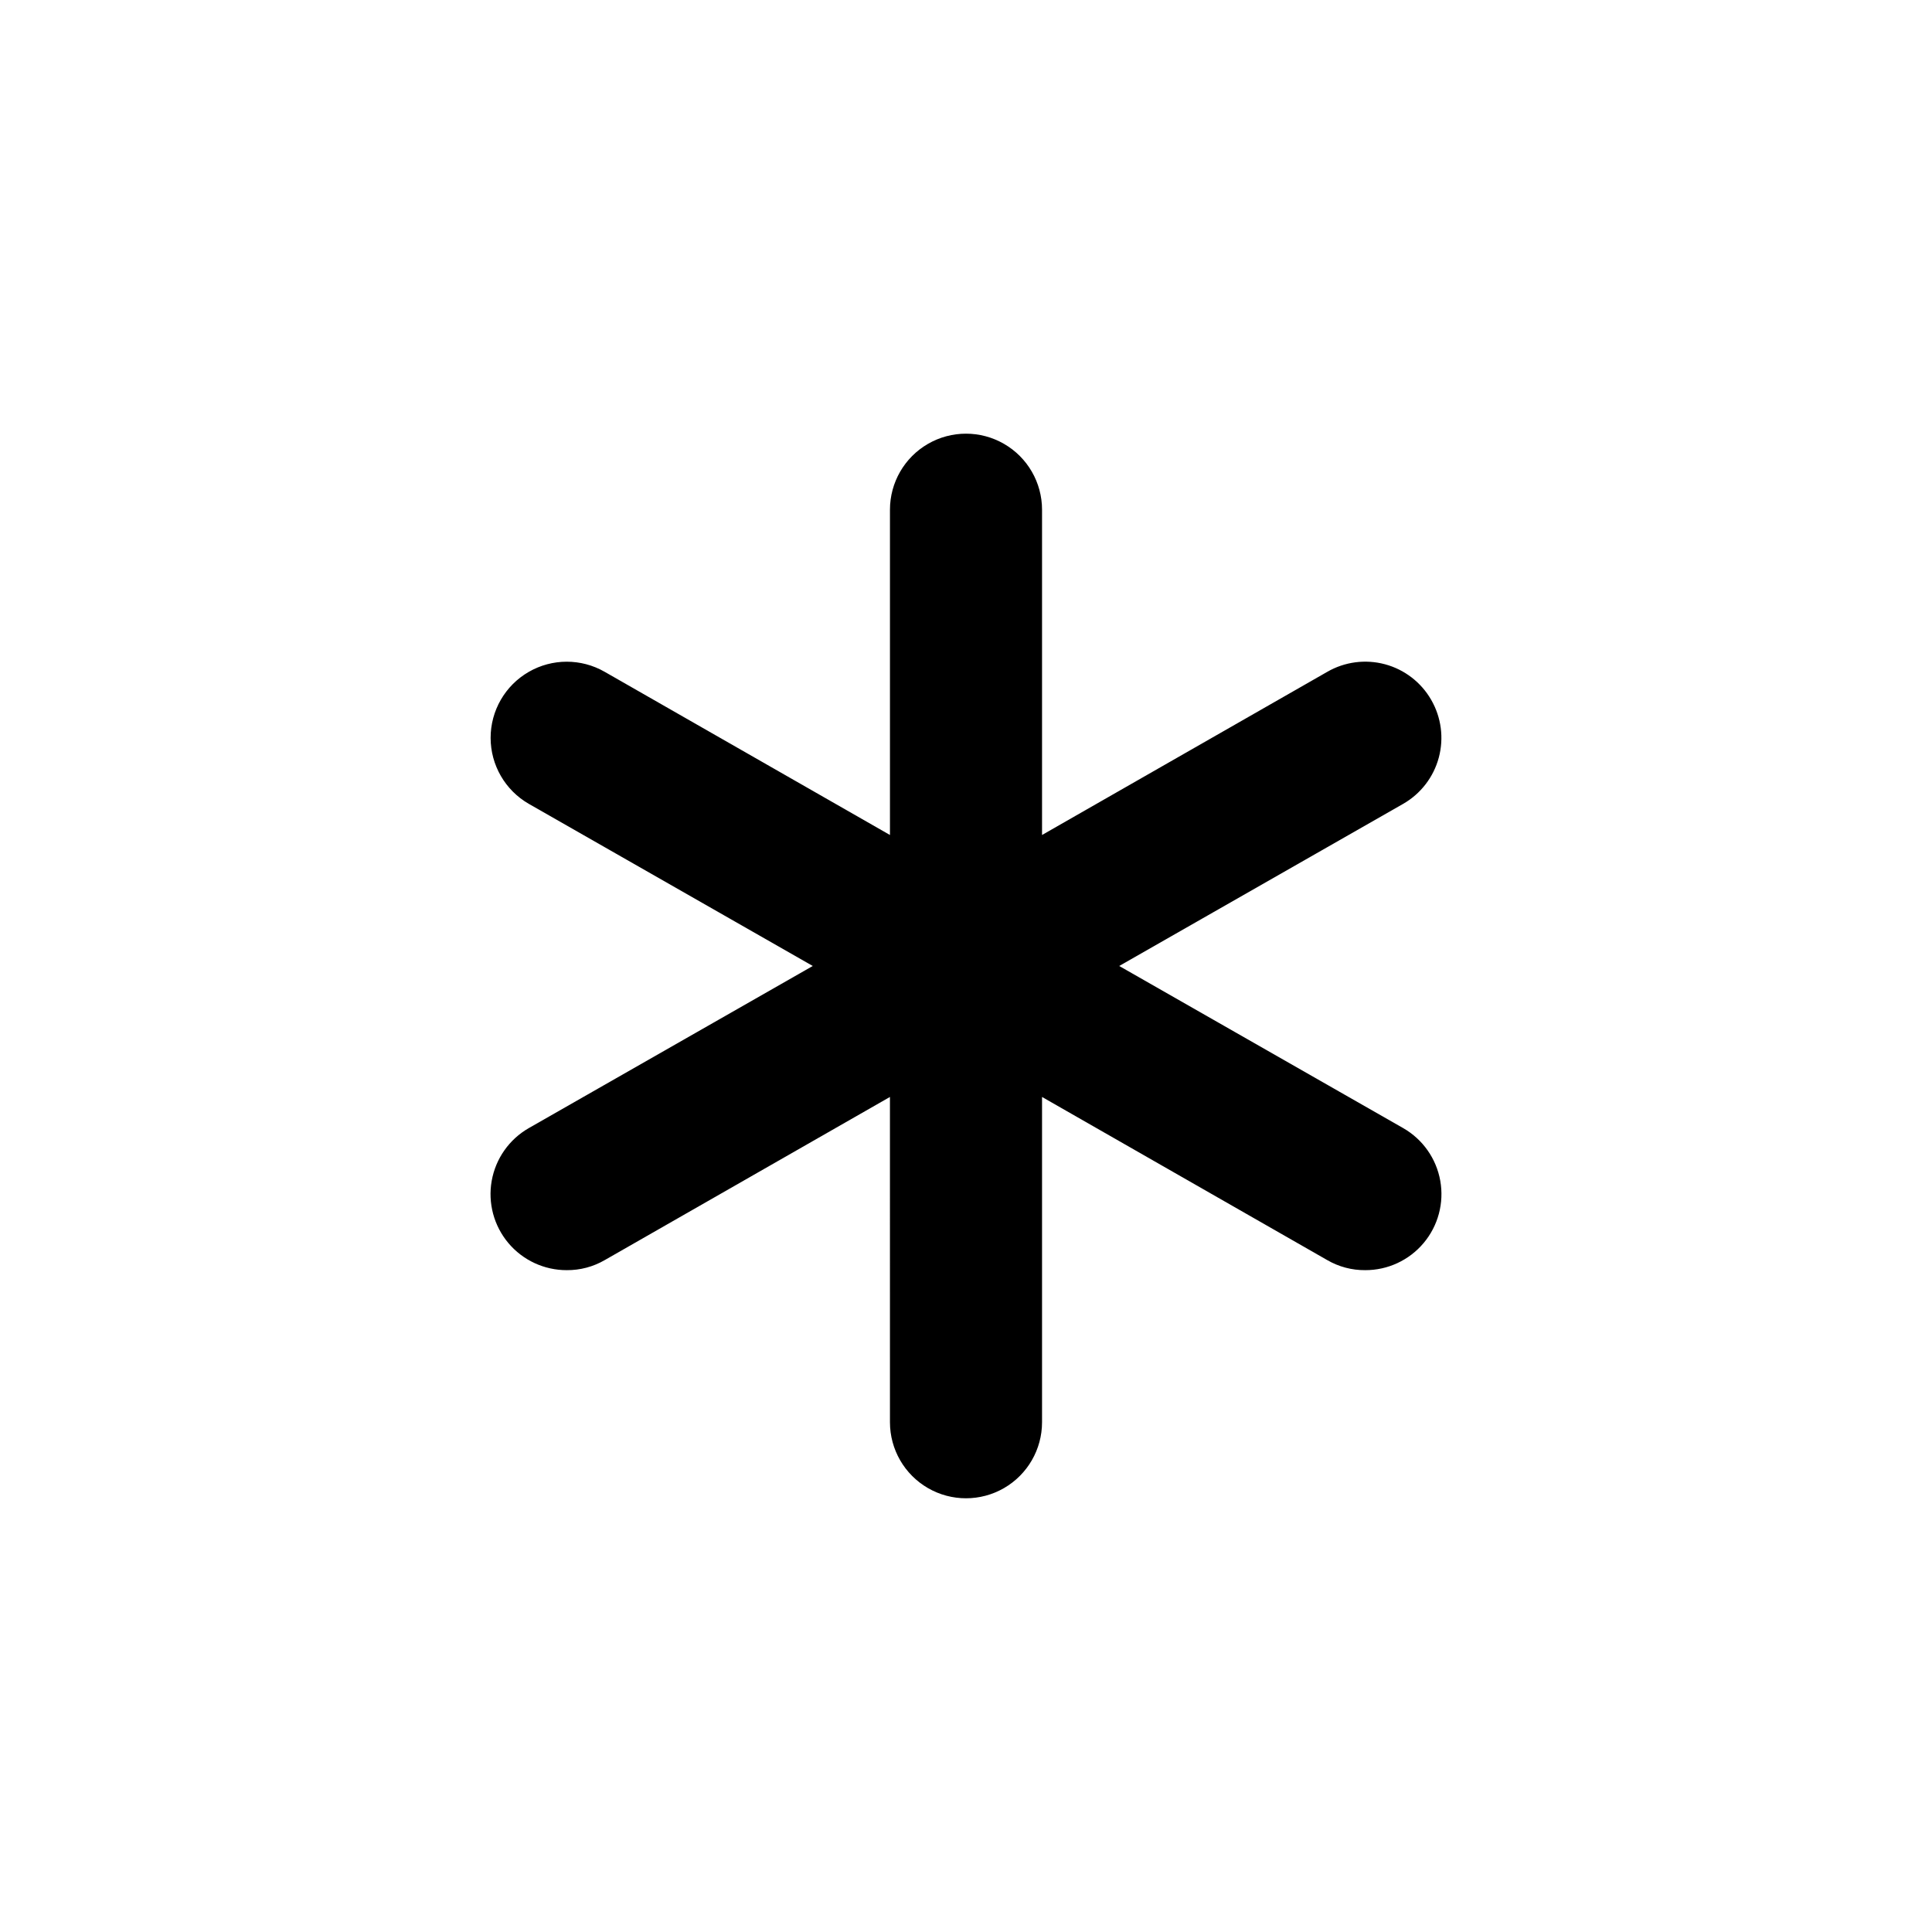 <?xml version="1.0" encoding="UTF-8"?>
<!-- Uploaded to: SVG Repo, www.svgrepo.com, Generator: SVG Repo Mixer Tools -->
<svg fill="#000000" width="800px" height="800px" version="1.1" viewBox="144 144 512 512" xmlns="http://www.w3.org/2000/svg">
 <path d="m523.28 329.46c-2.668-4.641-7.074-8.031-12.242-9.422-5.172-1.387-10.684-0.664-15.316 2.016l-75.57 43.227v-86.199c0-7.203-3.844-13.855-10.078-17.453-6.234-3.602-13.918-3.602-20.152 0-6.234 3.598-10.074 10.25-10.074 17.453v86.199l-75.574-43.227c-6.246-3.598-13.938-3.594-20.176 0.016-6.242 3.609-10.082 10.273-10.078 17.48 0.008 7.211 3.856 13.867 10.102 17.469l75.27 42.977-75.27 42.973c-5.176 2.969-8.773 8.082-9.816 13.961-1.043 5.879 0.574 11.918 4.414 16.488s9.512 7.203 15.48 7.188c3.535 0.027 7.016-0.895 10.074-2.672l75.57-43.227 0.004 86.203c0 7.199 3.84 13.852 10.074 17.453 6.234 3.598 13.918 3.598 20.152 0 6.234-3.602 10.078-10.254 10.078-17.453v-86.203l75.57 43.227c3.059 1.777 6.539 2.699 10.074 2.672 5.973 0.016 11.641-2.617 15.48-7.188 3.844-4.57 5.457-10.609 4.414-16.488-1.043-5.879-4.637-10.992-9.816-13.961l-75.27-42.973 75.27-42.977c4.641-2.668 8.031-7.07 9.422-12.242 1.387-5.172 0.664-10.68-2.016-15.316z"/>
</svg>